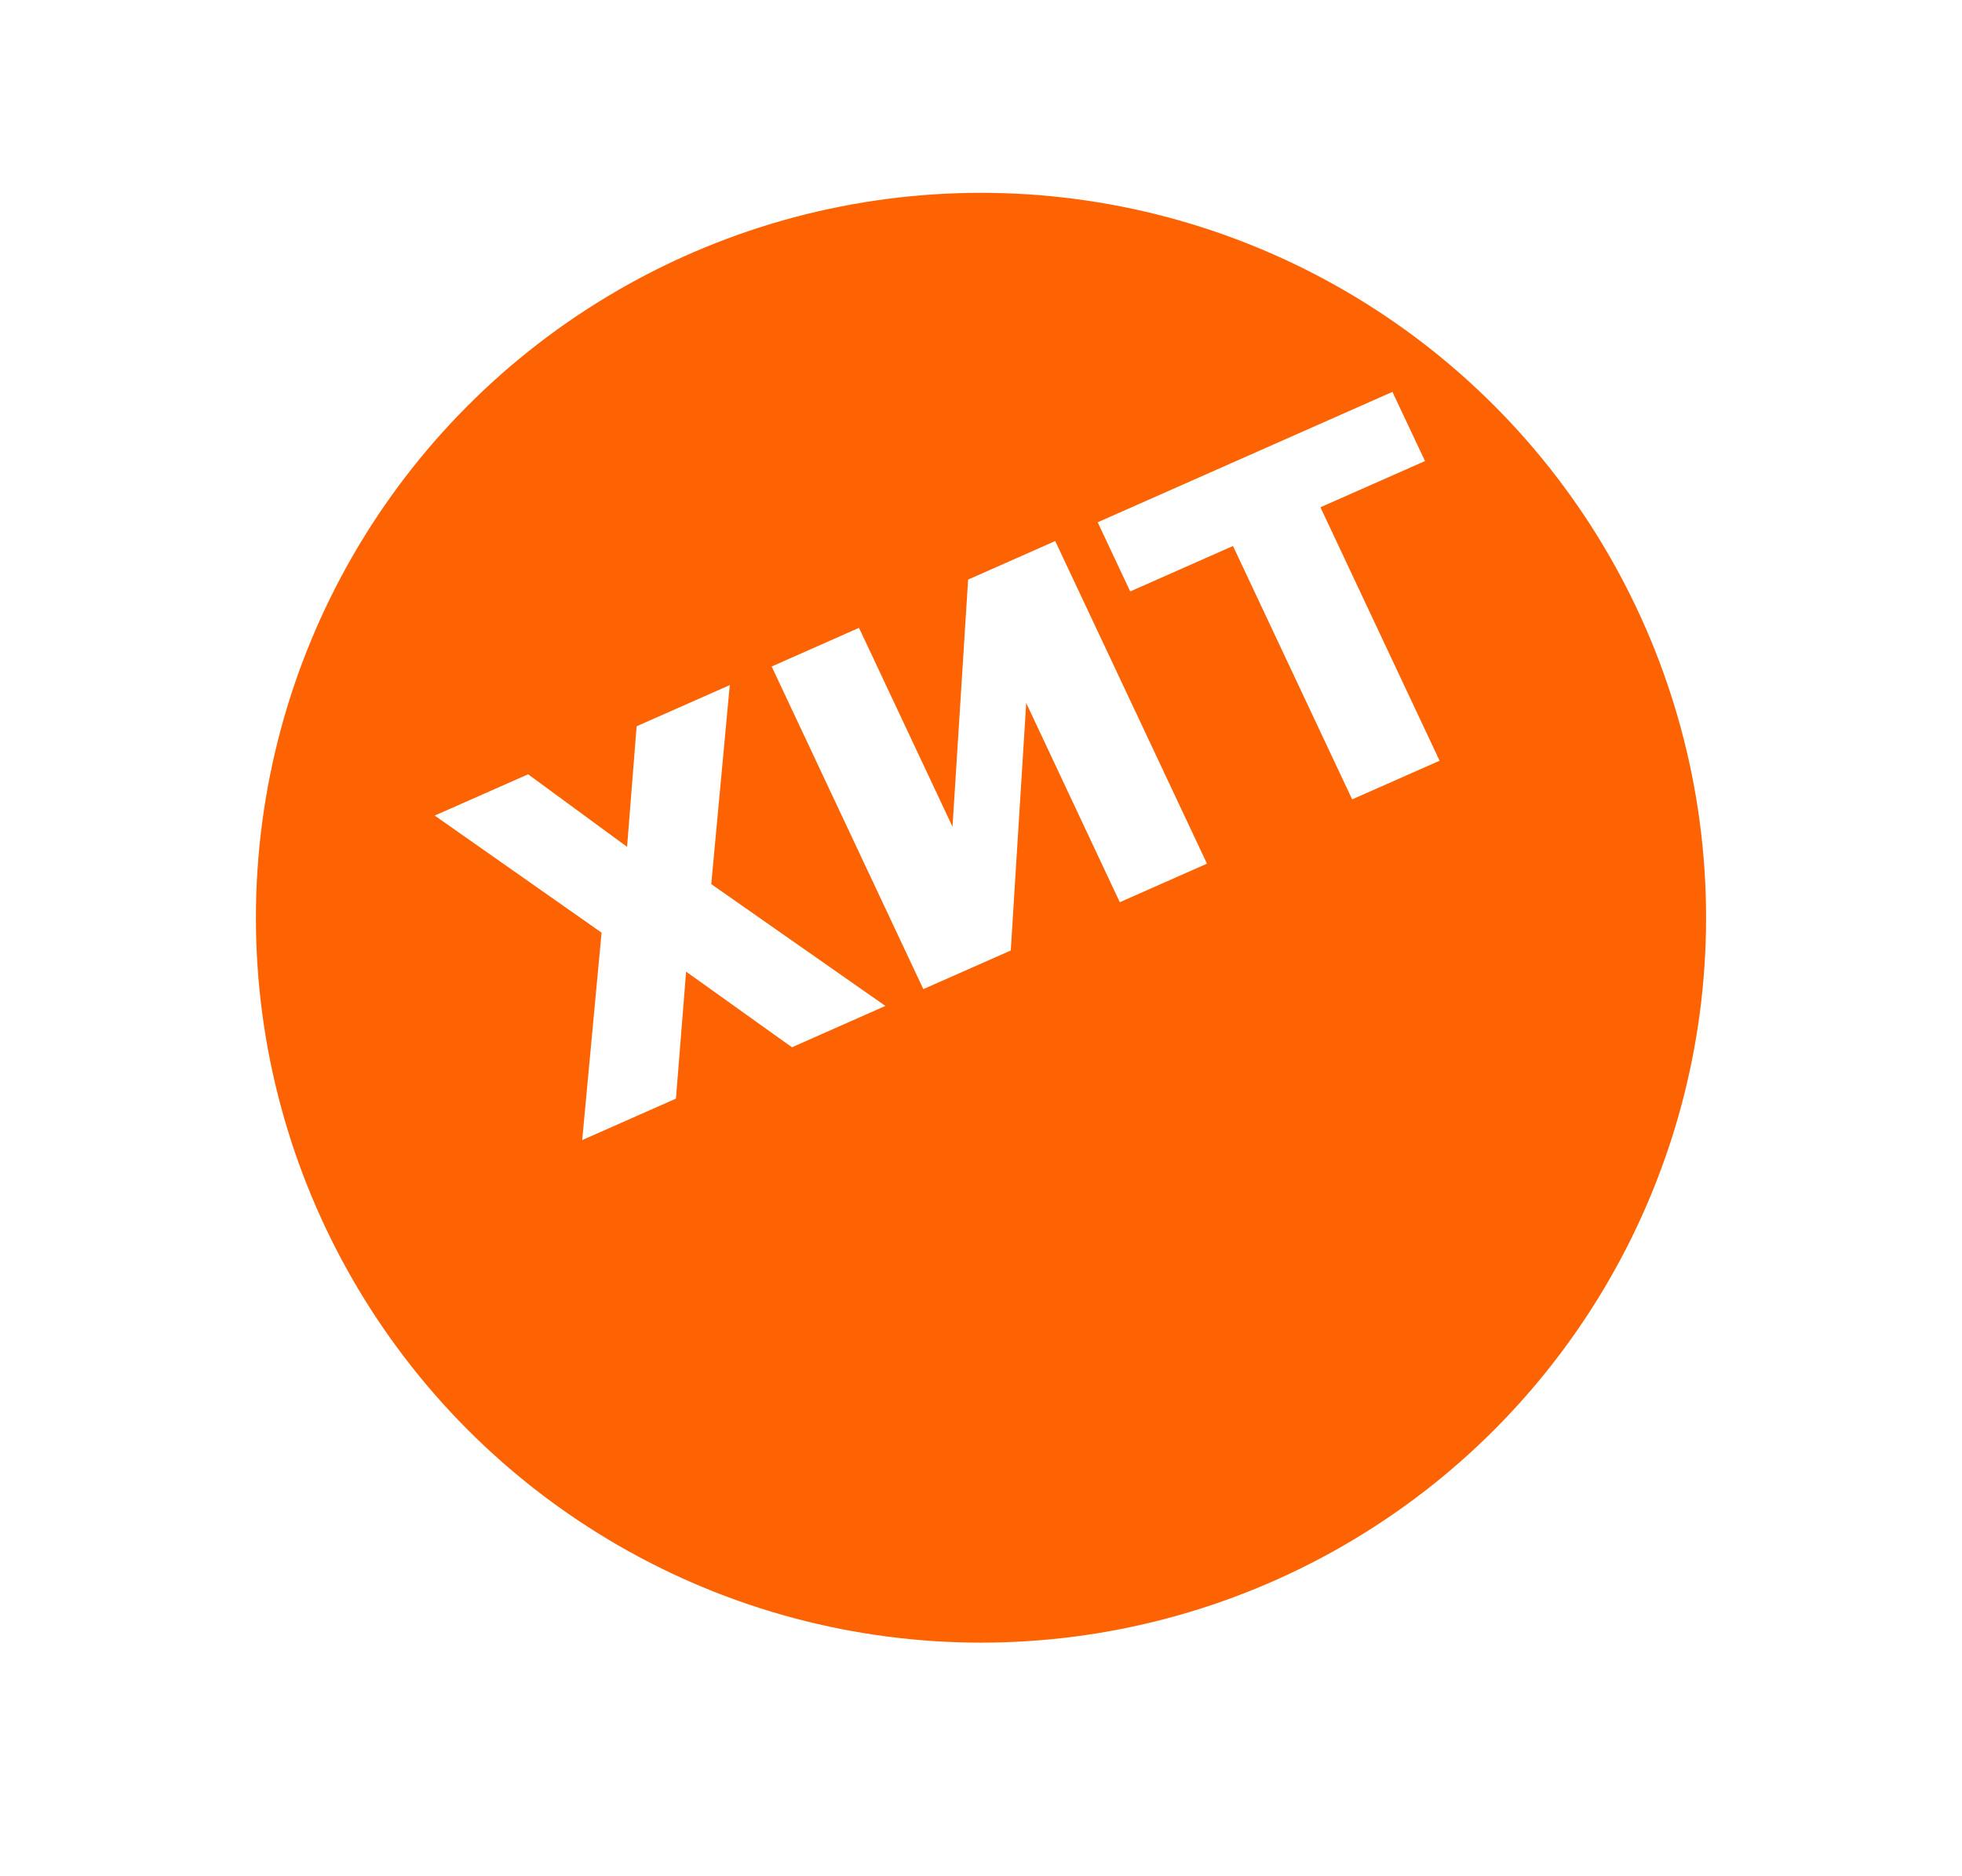 <svg width="23" height="22" viewBox="0 0 23 22" fill="none" xmlns="http://www.w3.org/2000/svg">
<g filter="url(#filter0_d)">
<circle cx="11.5" cy="8.5" r="8.5" fill="#FD6303"/>
</g>
<path d="M7.351 9.93L7.463 8.516L8.555 8.033L8.338 10.367L10.379 11.795L9.284 12.28L8.043 11.393L7.924 12.882L6.825 13.368L7.052 10.936L5.096 9.563L6.191 9.079L7.351 9.93ZM11.349 6.796L12.37 6.344L14.149 10.127L13.127 10.579L12.03 8.243L11.849 11.145L10.824 11.598L9.046 7.815L10.07 7.362L11.166 9.694L11.349 6.796ZM16.705 5.406L15.479 5.948L16.876 8.92L15.851 9.373L14.454 6.402L13.249 6.935L12.868 6.124L16.323 4.595L16.705 5.406Z" fill="white"/>
<defs>
<filter id="filter0_d" x="0.739" y="0" width="21.521" height="21.521" filterUnits="userSpaceOnUse" color-interpolation-filters="sRGB">
<feFlood flood-opacity="0" result="BackgroundImageFix"/>
<feColorMatrix in="SourceAlpha" type="matrix" values="0 0 0 0 0 0 0 0 0 0 0 0 0 0 0 0 0 0 127 0"/>
<feOffset dy="2.261"/>
<feGaussianBlur stdDeviation="1.13"/>
<feColorMatrix type="matrix" values="0 0 0 0 0 0 0 0 0 0 0 0 0 0 0 0 0 0 0.25 0"/>
<feBlend mode="normal" in2="BackgroundImageFix" result="effect1_dropShadow"/>
<feBlend mode="normal" in="SourceGraphic" in2="effect1_dropShadow" result="shape"/>
</filter>
</defs>
</svg>
